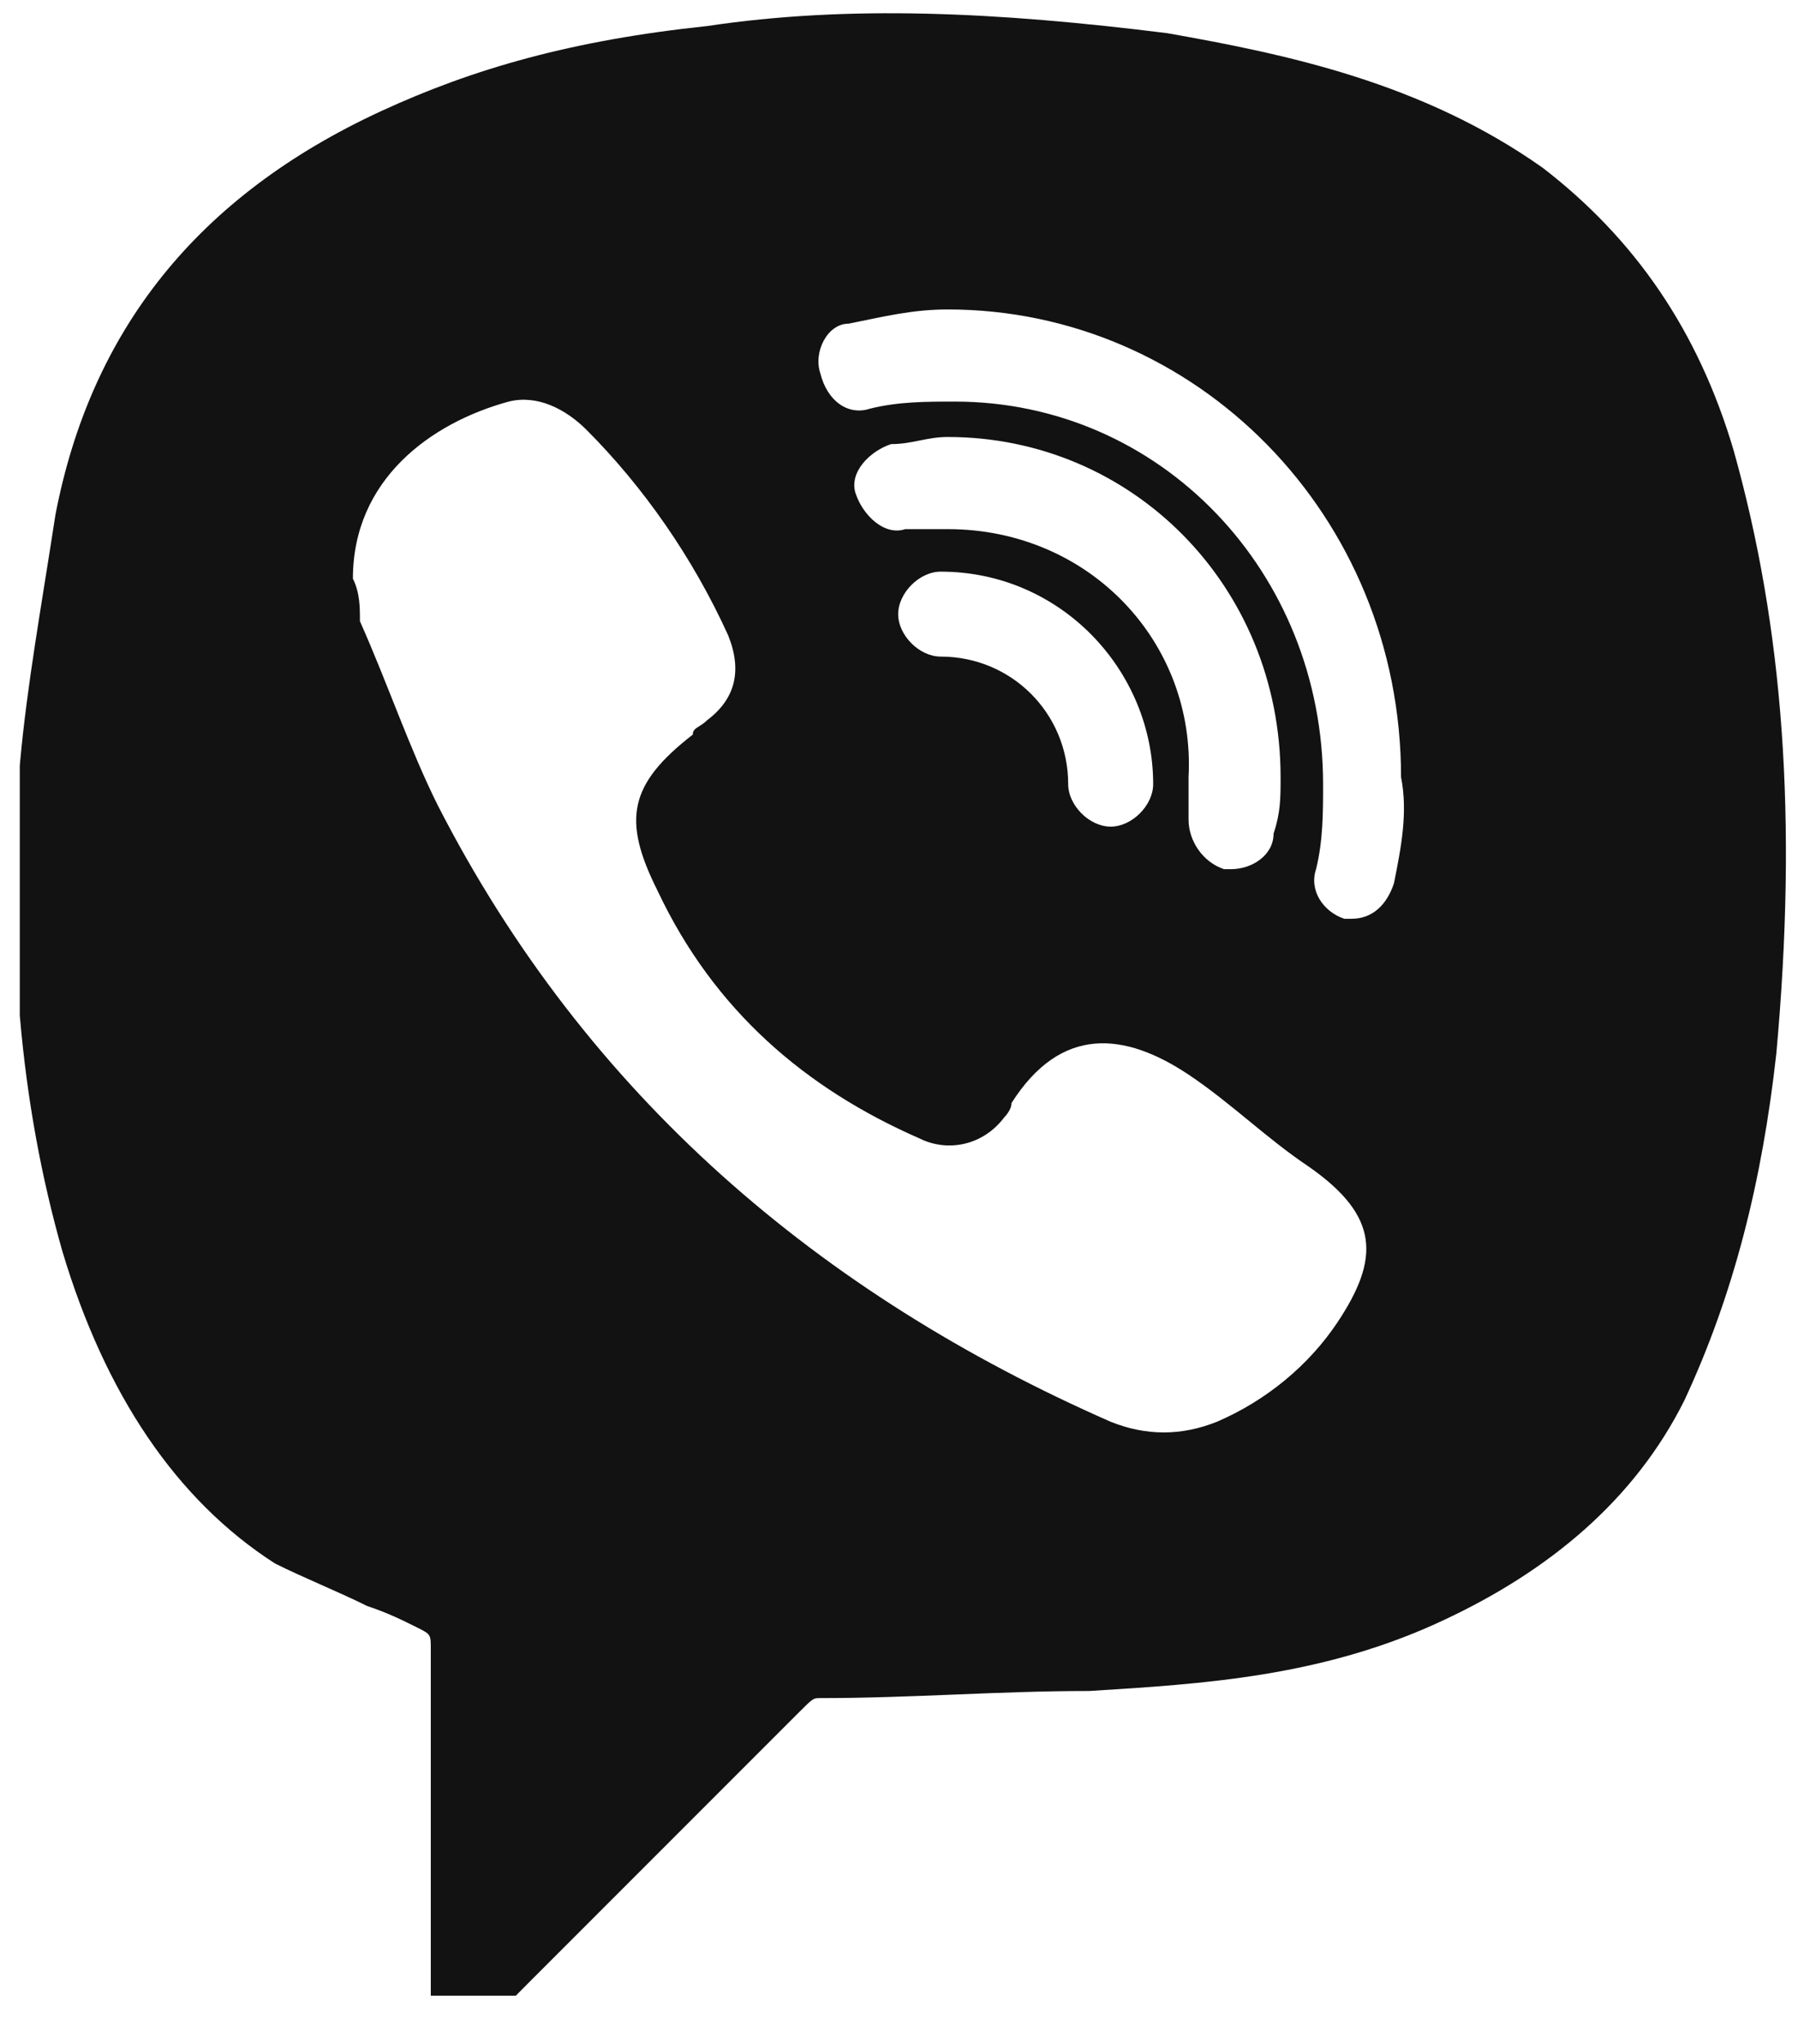 <?xml version="1.0" encoding="UTF-8"?>
<svg xmlns="http://www.w3.org/2000/svg" width="22" height="25" viewBox="0 0 22 25" fill="none">
  <g clip-path="url(#clip0_1542_1882)">
    <path d="M21.215 5.518C20.782 4.045 20.002 2.919 18.876 2.052C17.403 1.012 15.756 0.666 14.283 0.406C12.203 0.146 10.383 0.059 8.65 0.319C7.004 0.492 5.791 0.839 4.664 1.359C2.411 2.399 1.111 4.045 0.678 6.298C0.505 7.425 0.331 8.378 0.245 9.331C0.071 11.498 0.245 13.491 0.765 15.311C1.285 17.044 2.151 18.344 3.364 19.123C3.711 19.297 4.144 19.47 4.491 19.643C4.751 19.73 4.924 19.817 5.097 19.903C5.271 19.99 5.271 19.99 5.271 20.163C5.271 21.377 5.271 23.89 5.271 23.89V24.41H6.311L6.484 24.236C6.571 24.149 8.824 21.896 9.69 21.03L9.777 20.943C9.95 20.77 9.95 20.77 10.037 20.77C11.163 20.77 12.203 20.683 13.33 20.683C14.716 20.597 16.189 20.51 17.663 19.817C18.962 19.21 20.002 18.344 20.609 17.13C21.215 15.831 21.562 14.444 21.735 12.884C21.995 10.025 21.822 7.685 21.215 5.518ZM16.363 16.177C16.016 16.697 15.496 17.13 14.89 17.39C14.456 17.564 14.023 17.564 13.59 17.39C10.037 15.831 7.177 13.404 5.357 9.851C5.011 9.158 4.751 8.378 4.404 7.598C4.404 7.425 4.404 7.252 4.318 7.078C4.318 5.865 5.271 5.172 6.224 4.912C6.571 4.825 6.917 4.999 7.177 5.258C7.87 5.952 8.477 6.818 8.91 7.772C9.084 8.205 8.997 8.551 8.65 8.811C8.564 8.898 8.477 8.898 8.477 8.985C7.697 9.591 7.61 10.025 8.044 10.891C8.737 12.364 9.864 13.318 11.25 13.924C11.597 14.097 12.03 14.011 12.29 13.664C12.29 13.664 12.377 13.578 12.377 13.491C12.983 12.538 13.763 12.624 14.543 13.144C15.063 13.491 15.496 13.924 16.016 14.271C16.883 14.877 16.883 15.397 16.363 16.177ZM11.597 6.472C11.423 6.472 11.25 6.472 11.077 6.472C10.817 6.558 10.557 6.298 10.47 6.038C10.383 5.778 10.643 5.518 10.903 5.432C11.163 5.432 11.337 5.345 11.597 5.345C13.85 5.345 15.669 7.165 15.669 9.505C15.669 9.765 15.669 9.938 15.583 10.198C15.583 10.458 15.323 10.631 15.063 10.631H14.976C14.716 10.544 14.543 10.284 14.543 10.025C14.543 9.851 14.543 9.678 14.543 9.505C14.63 7.858 13.33 6.472 11.597 6.472ZM14.11 9.591C14.11 9.851 13.85 10.111 13.59 10.111C13.33 10.111 13.07 9.851 13.07 9.591C13.07 8.725 12.377 8.031 11.51 8.031C11.25 8.031 10.99 7.772 10.99 7.512C10.99 7.252 11.25 6.992 11.51 6.992C12.983 6.992 14.11 8.205 14.11 9.591ZM17.056 10.805C16.969 11.065 16.796 11.238 16.536 11.238H16.449C16.189 11.151 16.016 10.891 16.103 10.631C16.189 10.284 16.189 9.938 16.189 9.591C16.189 6.992 14.196 4.912 11.683 4.912C11.337 4.912 10.99 4.912 10.643 4.999C10.383 5.085 10.123 4.912 10.037 4.565C9.95 4.305 10.123 3.959 10.383 3.959C10.817 3.872 11.163 3.785 11.597 3.785C14.63 3.785 17.143 6.298 17.143 9.505C17.229 9.938 17.143 10.371 17.056 10.805Z" fill="#121212"></path>
  </g>
  <defs>
    <clipPath id="clip0_1542_1882">
      <rect width="21.664" height="24.264" fill="white" transform="translate(0.242 0.146)"></rect>
    </clipPath>
  </defs>
</svg>
